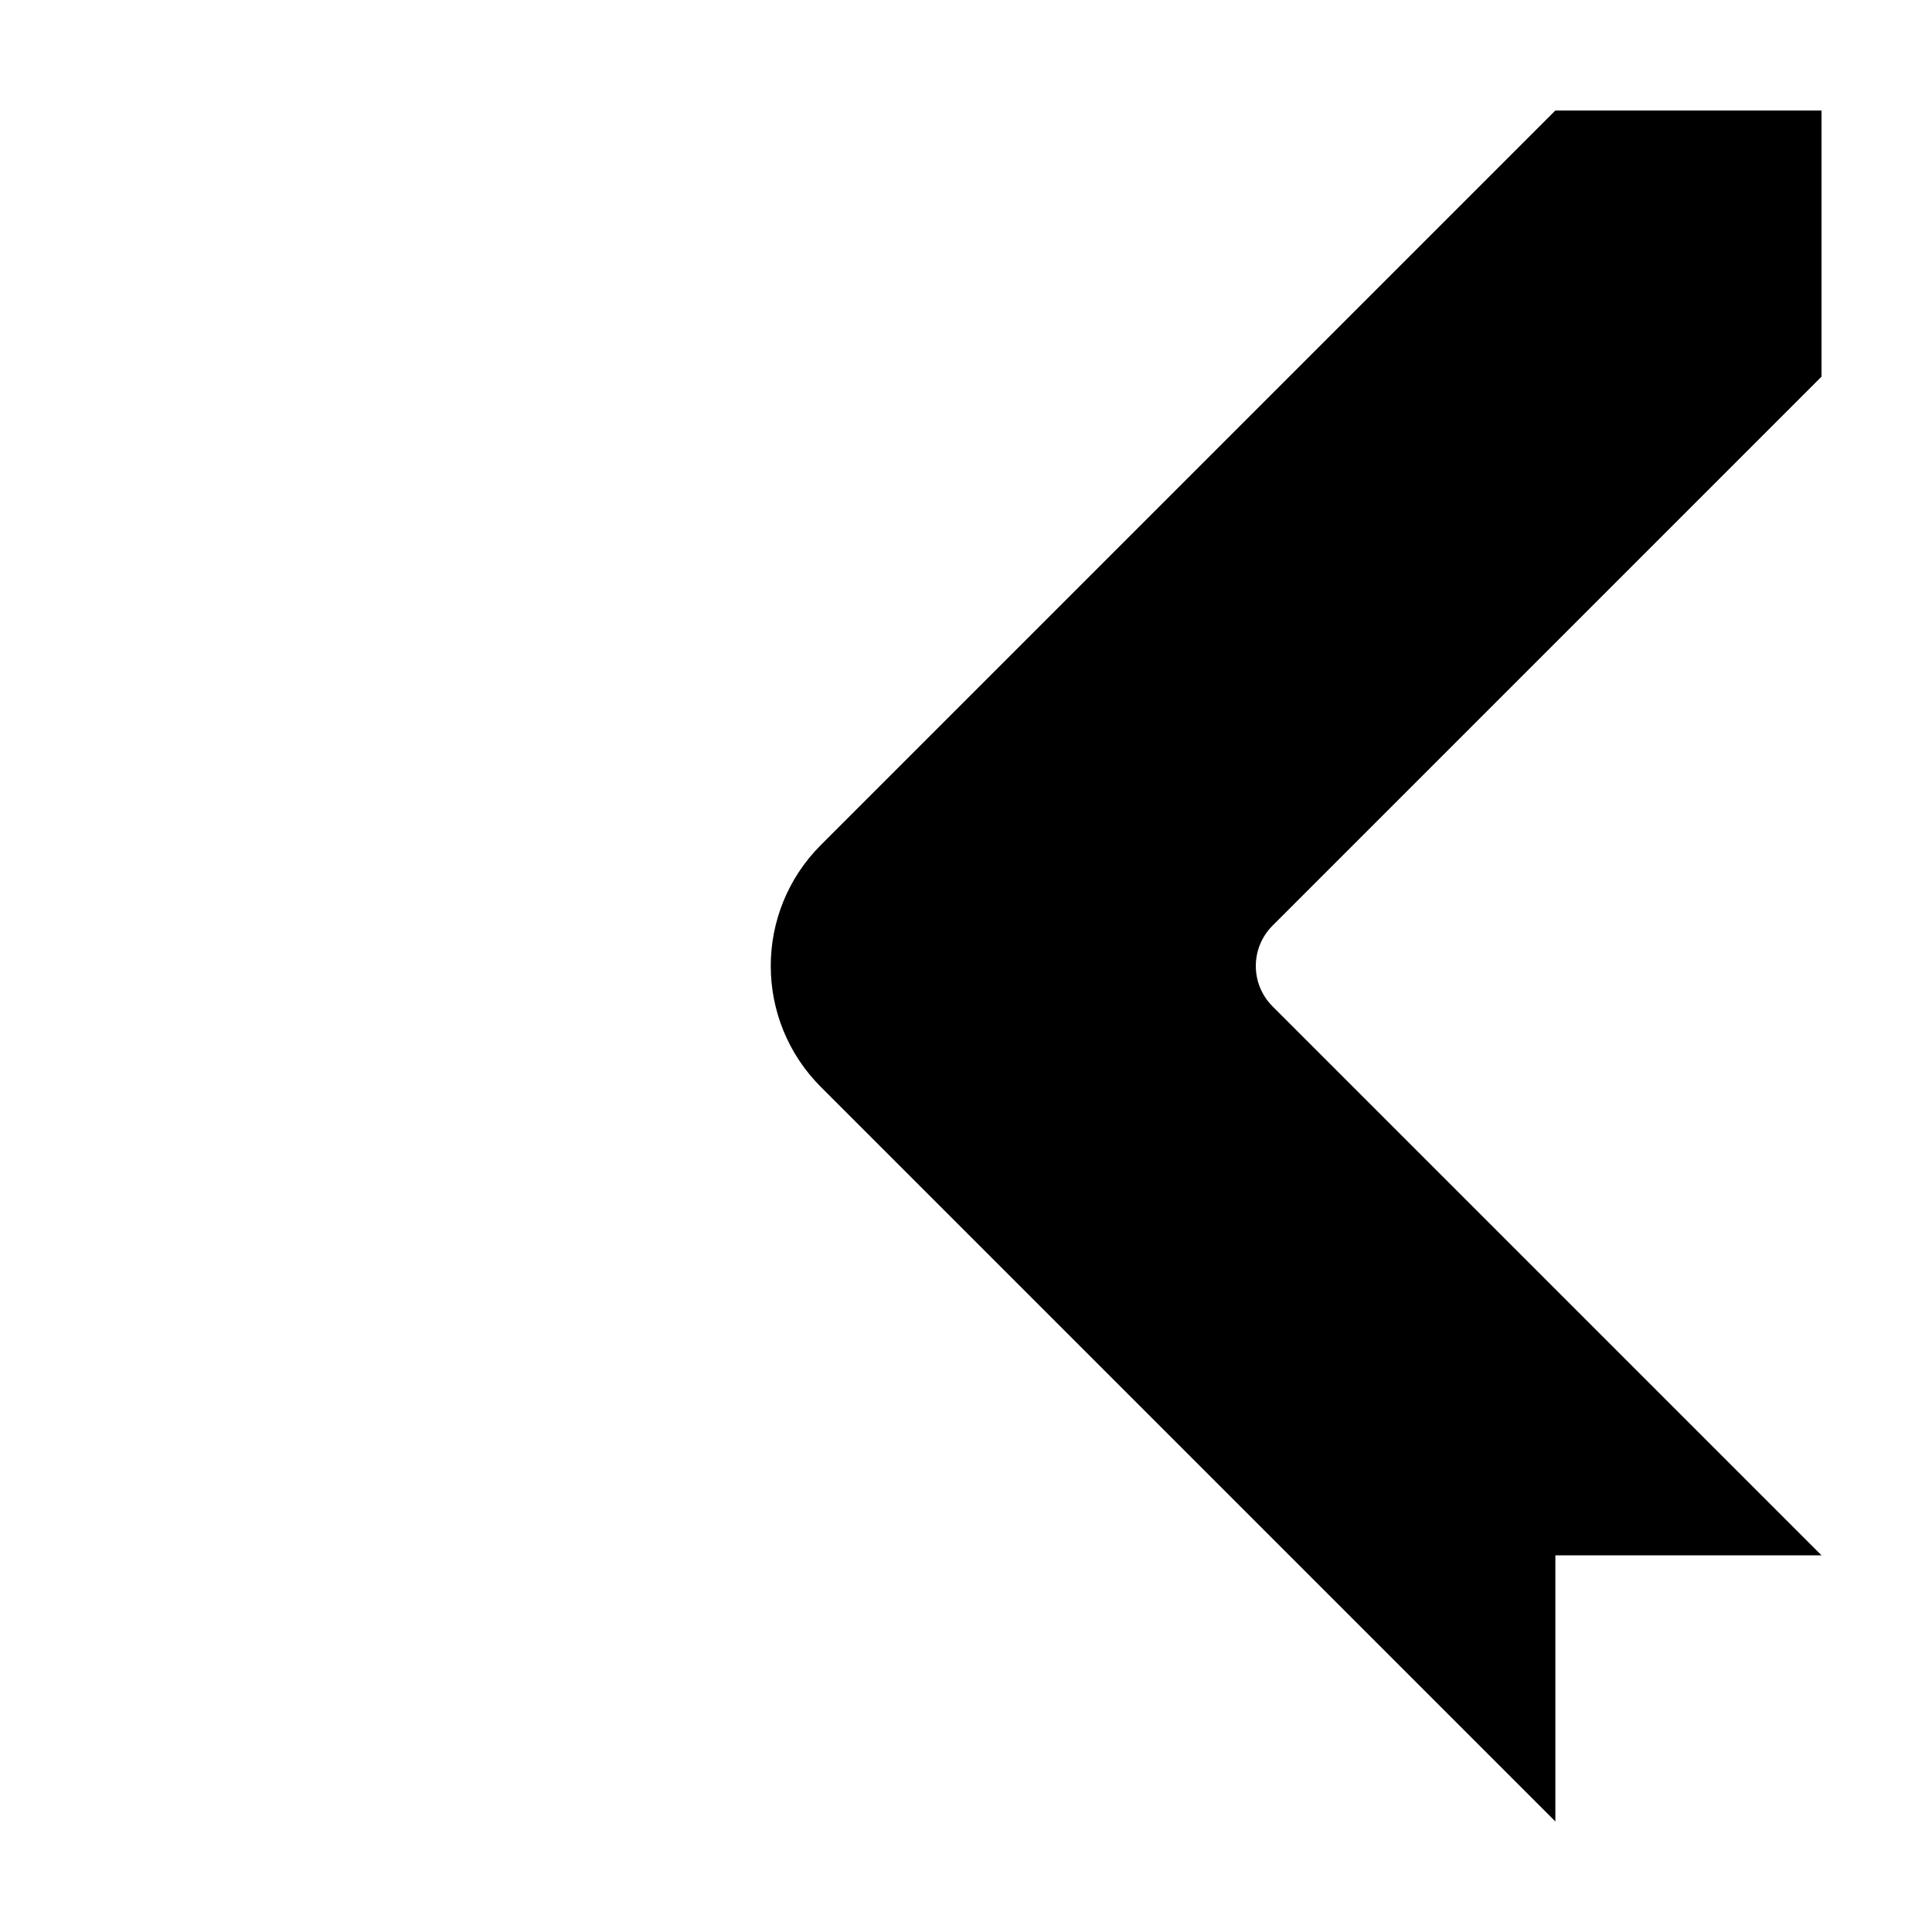 <?xml version="1.0" encoding="UTF-8"?>
<!-- Uploaded to: SVG Repo, www.svgrepo.com, Generator: SVG Repo Mixer Tools -->
<svg fill="#000000" width="800px" height="800px" version="1.1" viewBox="144 144 512 512" xmlns="http://www.w3.org/2000/svg">
 <path d="m481.23 389.31c-5.902 5.902-5.902 15.473 0 21.375l145.49 145.49h-70.531v70.531l-194.65-194.65c-17.707-17.711-17.707-46.418 0-64.125l194.65-194.65h70.531v70.531z"/>
</svg>